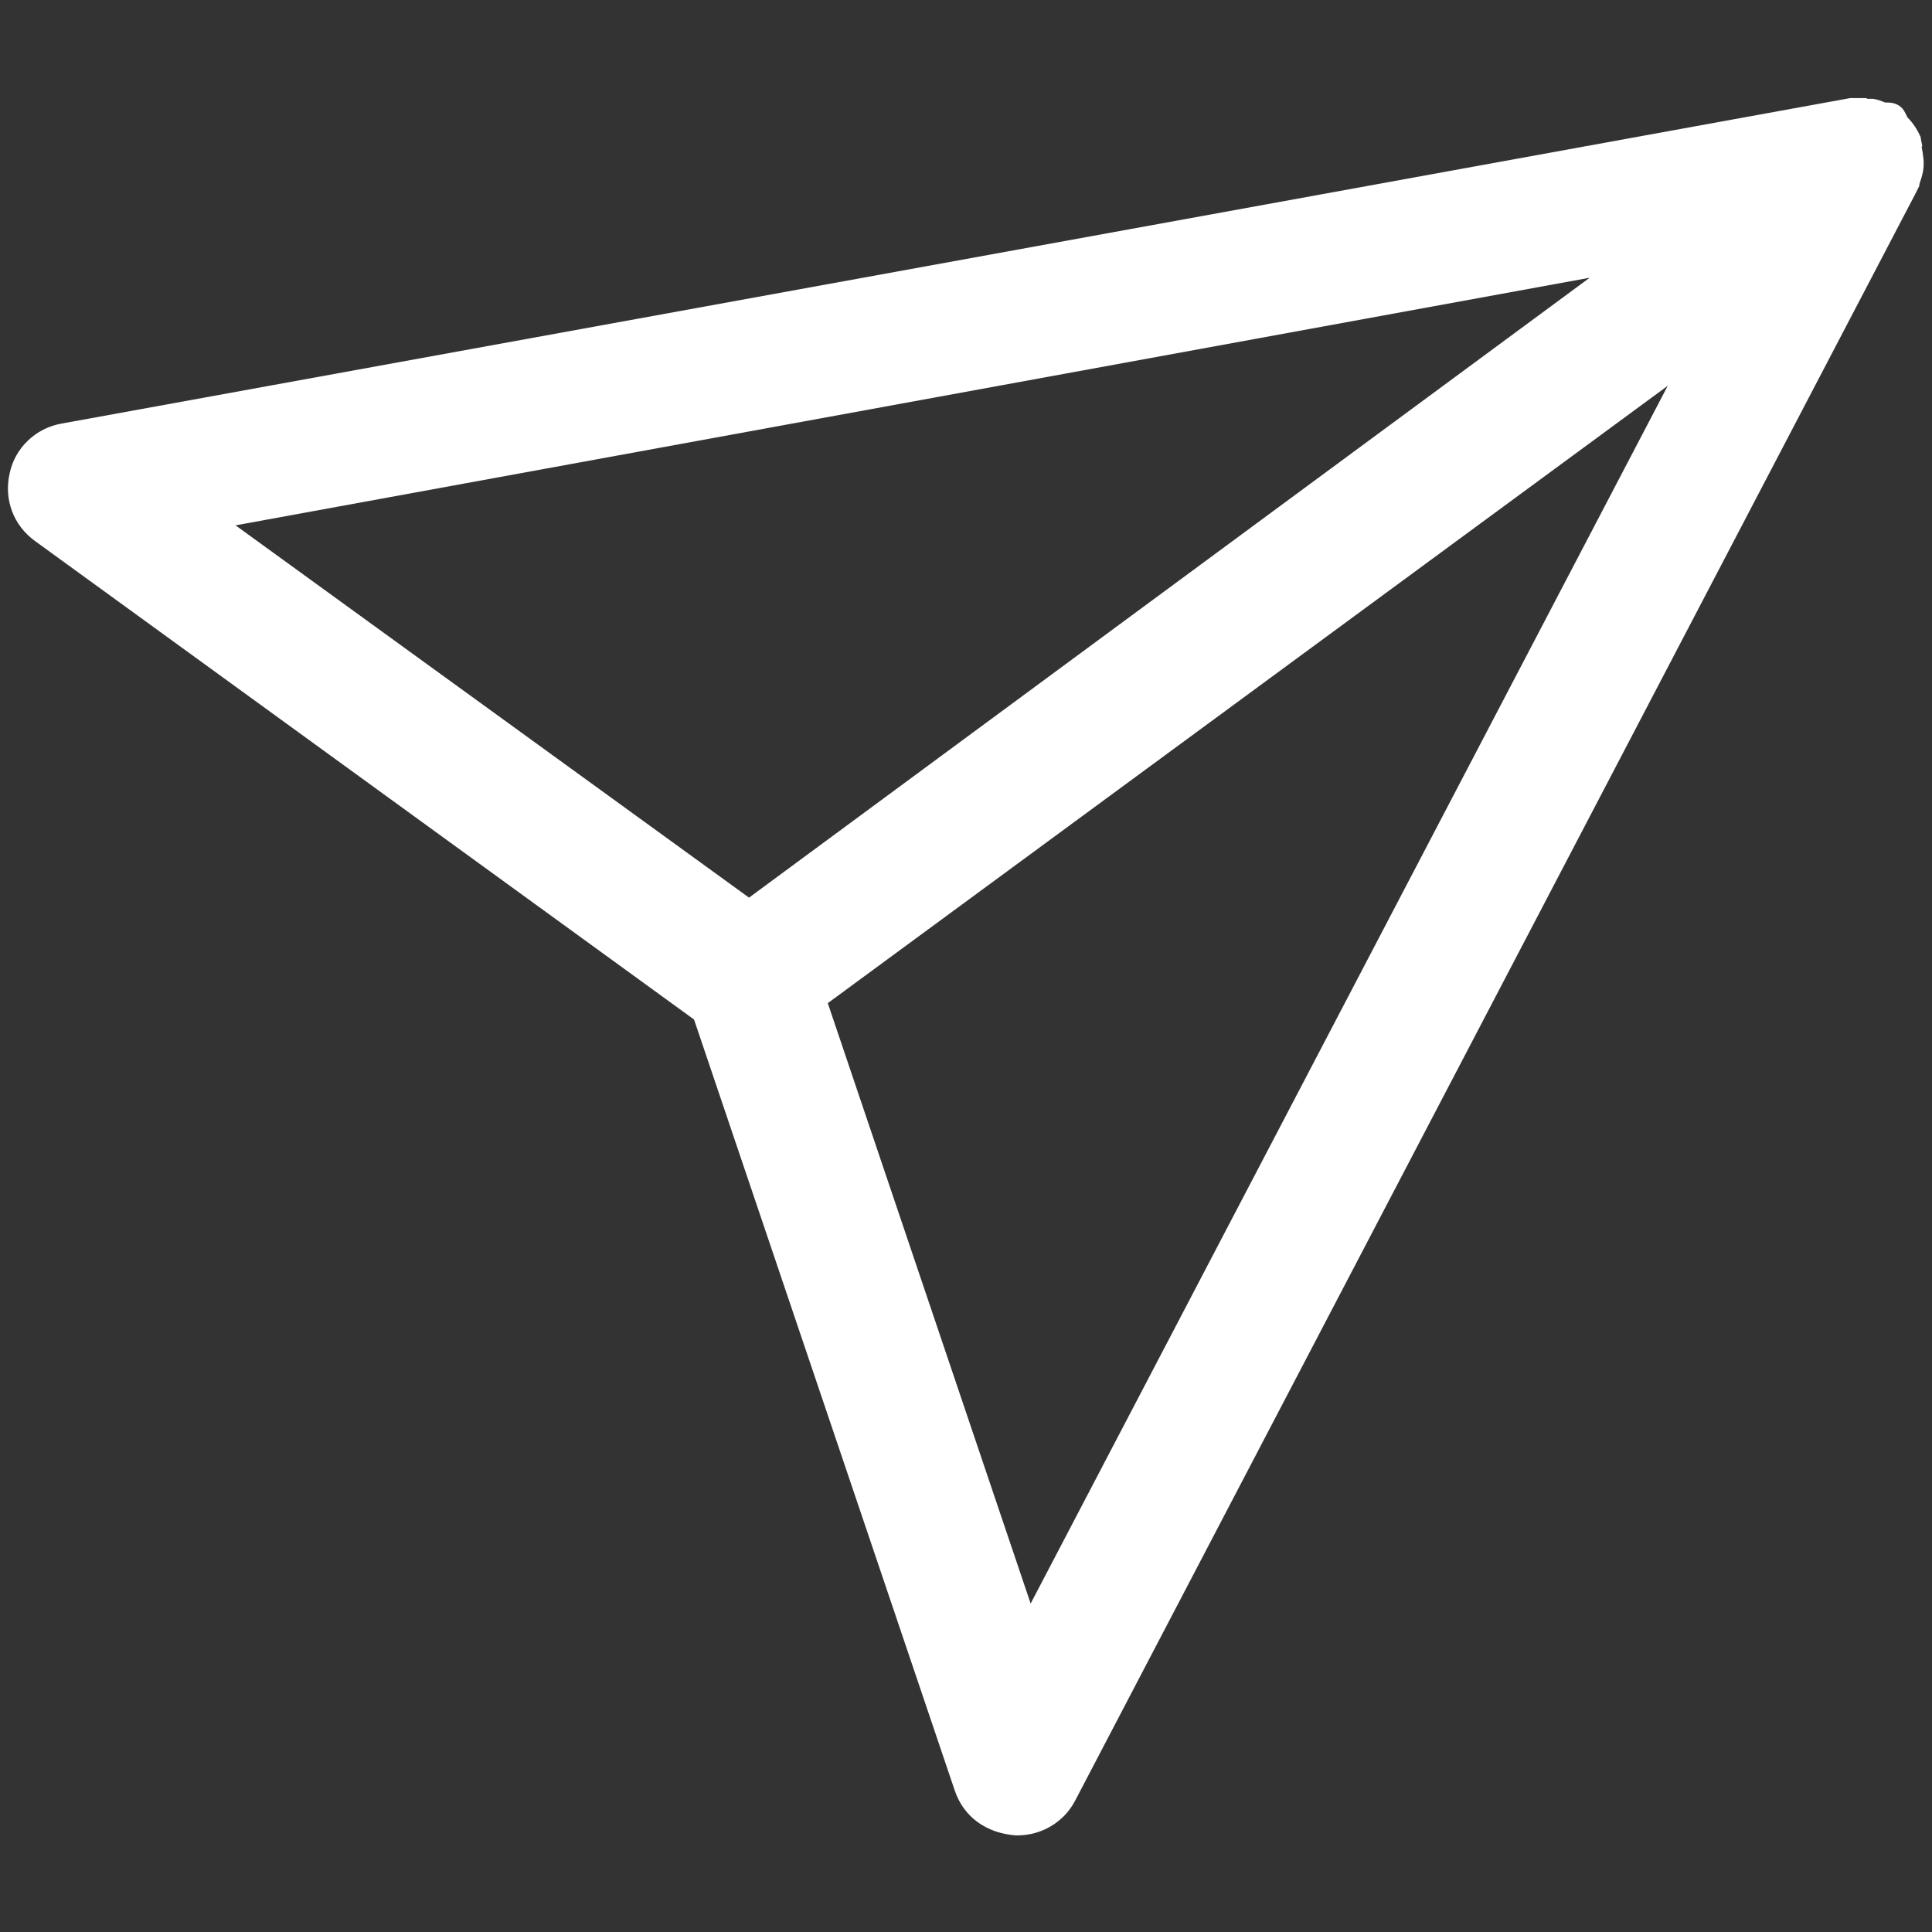 <?xml version="1.0" encoding="UTF-8"?><svg id="_レイヤー_1" xmlns="http://www.w3.org/2000/svg" viewBox="0 0 26 26"><rect x="0" y="0" width="26" height="26" fill="#333333" stroke="none"/><defs><style>.cls-1{fill:#fff;stroke-width:0px;}</style></defs><path class="cls-1" d="m25.87,1.97l-.02-.1s0-.03-.01-.04c-.04-.09-.1-.18-.17-.25l-.03-.06c-.04-.09-.13-.14-.23-.14h-.03s0,0-.01,0c-.05-.02-.1-.04-.16-.05,0,0,0,0-.01,0h-.07s-.01-.01-.02-.01c-.05,0-.1,0-.13,0h-.02s-.04,0-.06,0L.83,5.7c-.35.06-.63.33-.7.67-.08.35.05.7.34.91l8.87,6.44,3.51,10.38c.12.35.42.57.82.6,0,0,.01,0,.02,0,.33,0,.63-.18.78-.47L25.77,2.62l.06-.12s0-.01,0-.02c.02-.06.04-.12.05-.18.02-.11,0-.22-.02-.33Zm-3.42,3.21l-8.58,16.4-2.73-8.08,11.32-8.32Zm-1.06-1.44l-11.31,8.34L3.17,7.07l18.21-3.33Z"/></svg>